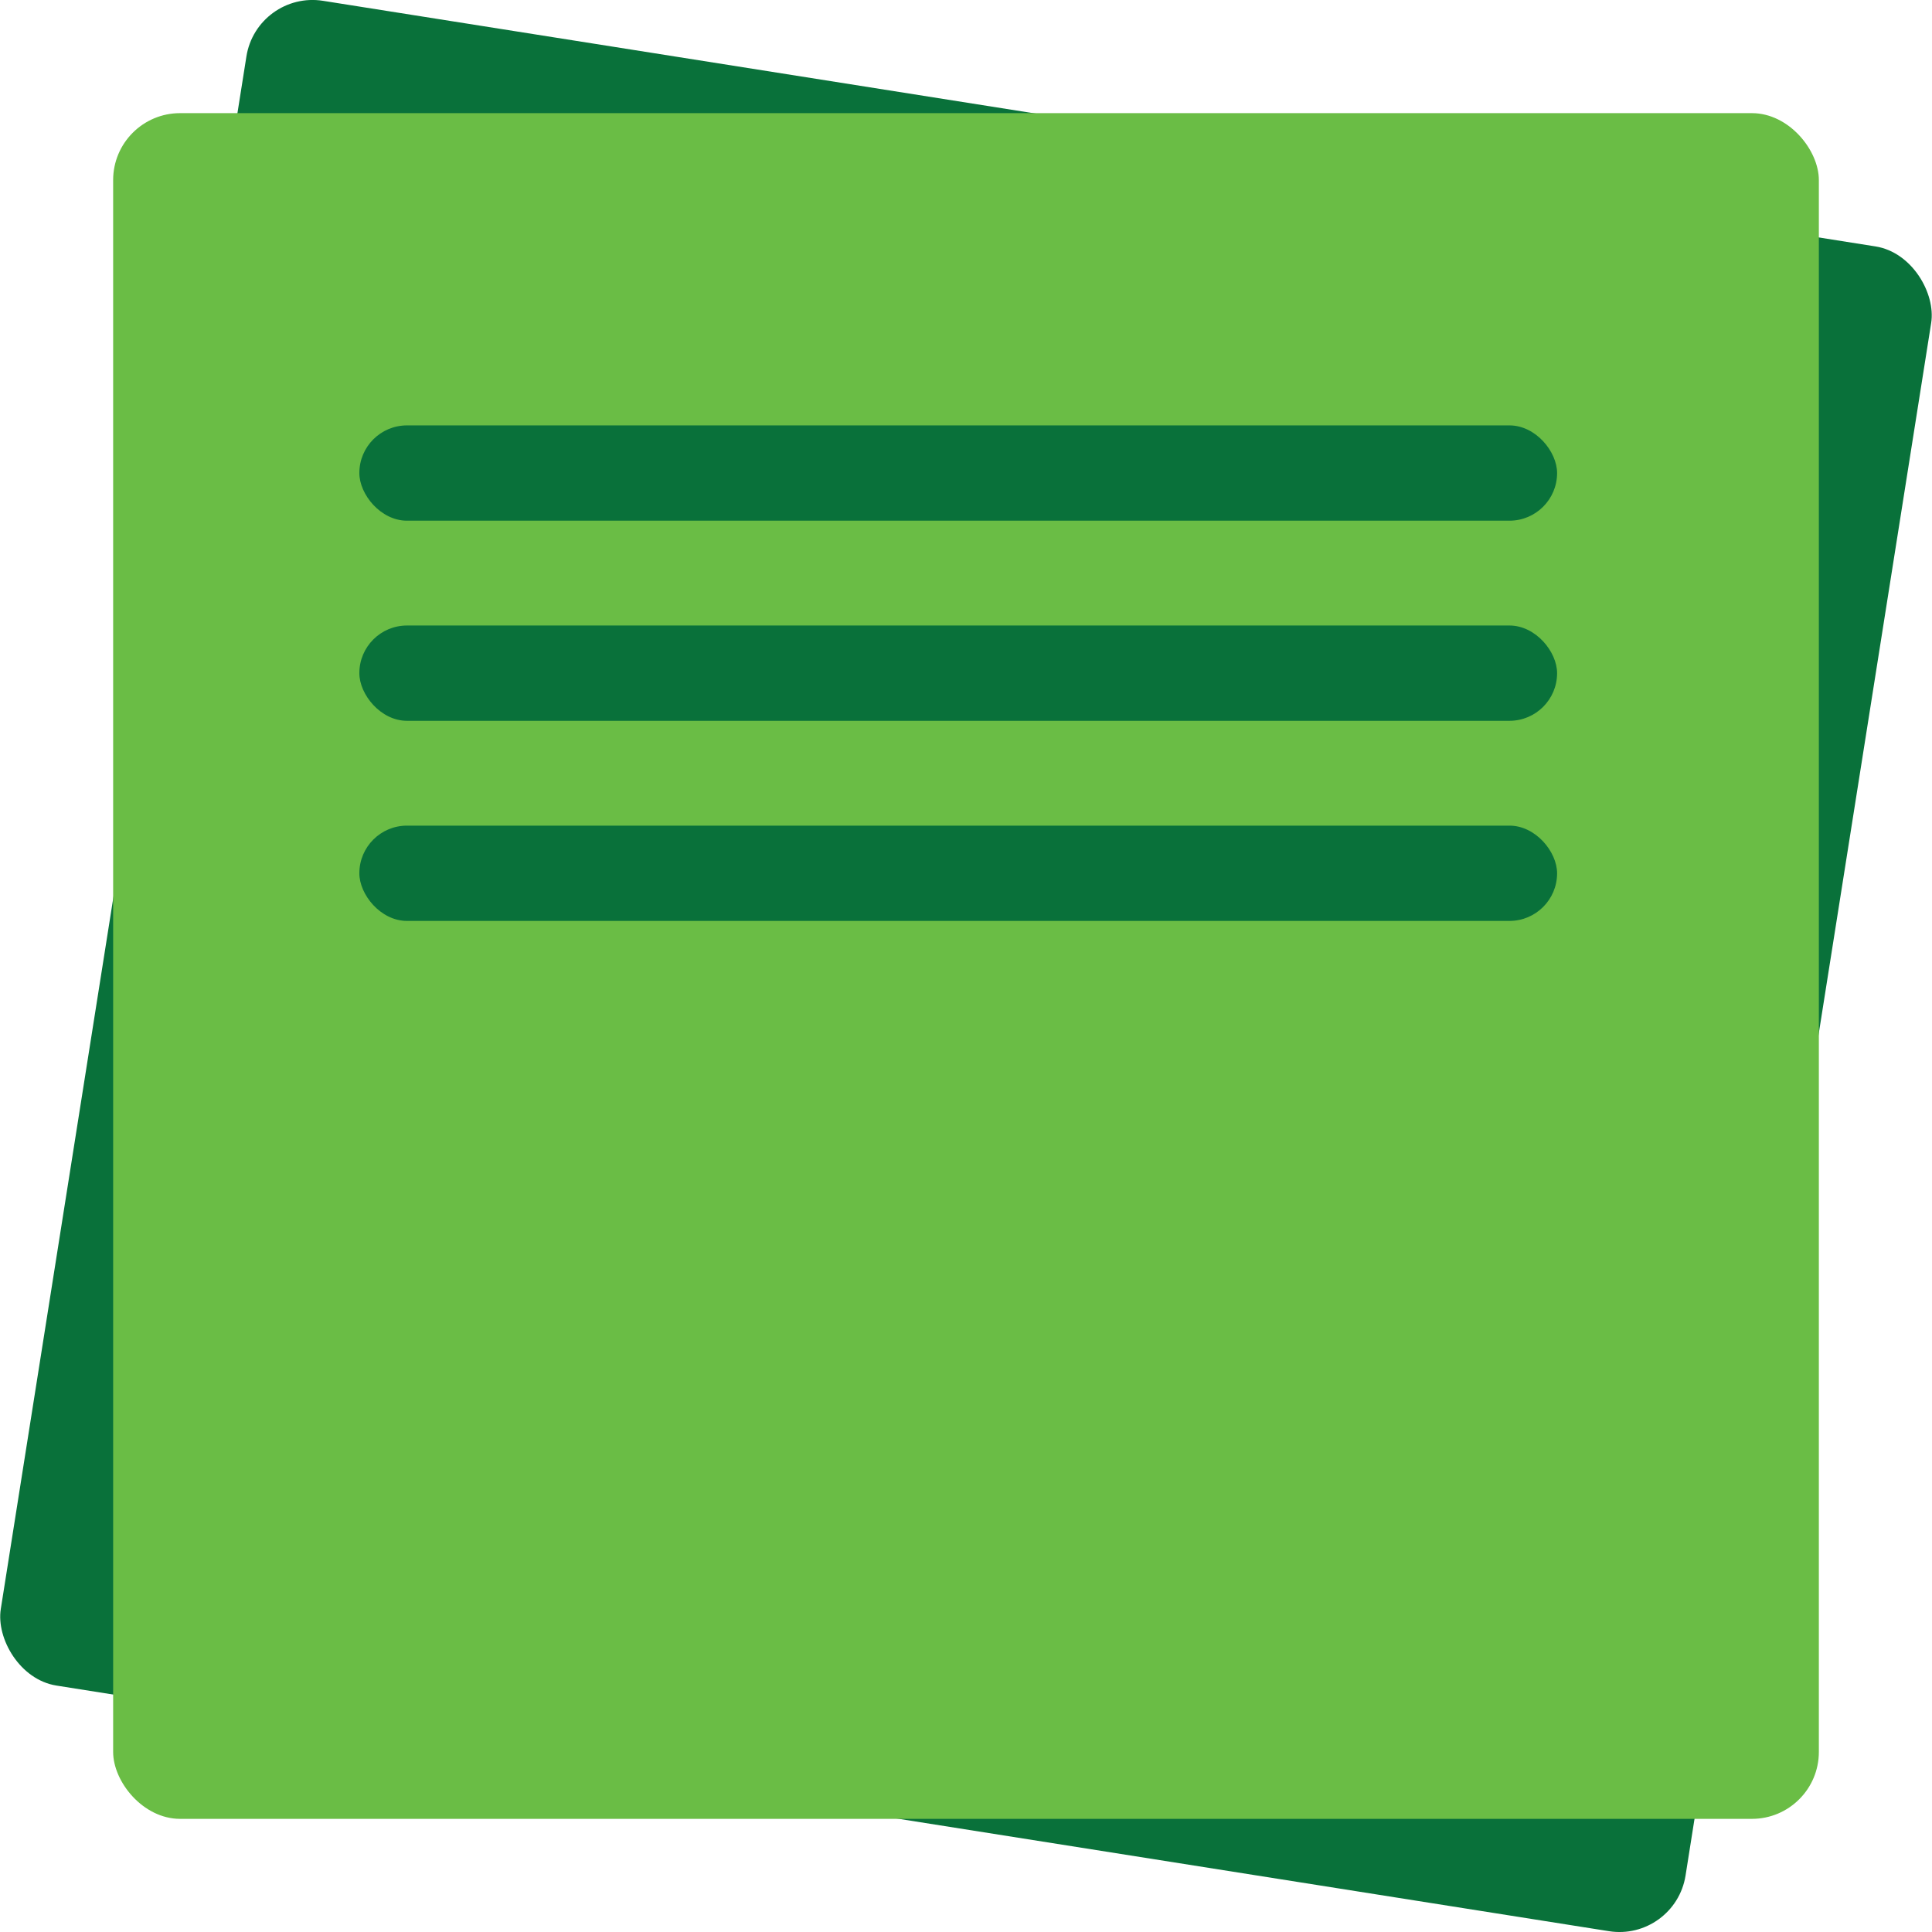 <svg xmlns="http://www.w3.org/2000/svg" viewBox="0 0 346.3 346.3"><defs><style>.cls-1{fill:#09713a;}.cls-2{fill:#6abd45;}</style></defs><title>Asset 14</title><g id="Layer_2" data-name="Layer 2"><g id="Layer_1-2" data-name="Layer 1"><rect class="cls-1" x="20.28" y="20.28" width="305.74" height="305.74" rx="12" ry="12" transform="translate(29.18 -24.93) rotate(8.99)"/><rect class="cls-2" x="20.28" y="20.28" width="305.74" height="305.74" rx="12" ry="12"/><rect class="cls-1" x="64.41" y="76.25" width="214.69" height="17.08" rx="8.54" ry="8.54"/><rect class="cls-1" x="64.41" y="112.12" width="214.69" height="17.08" rx="8.54" ry="8.54"/><rect class="cls-1" x="64.41" y="147.99" width="214.69" height="17.08" rx="8.54" ry="8.54"/></g></g></svg>